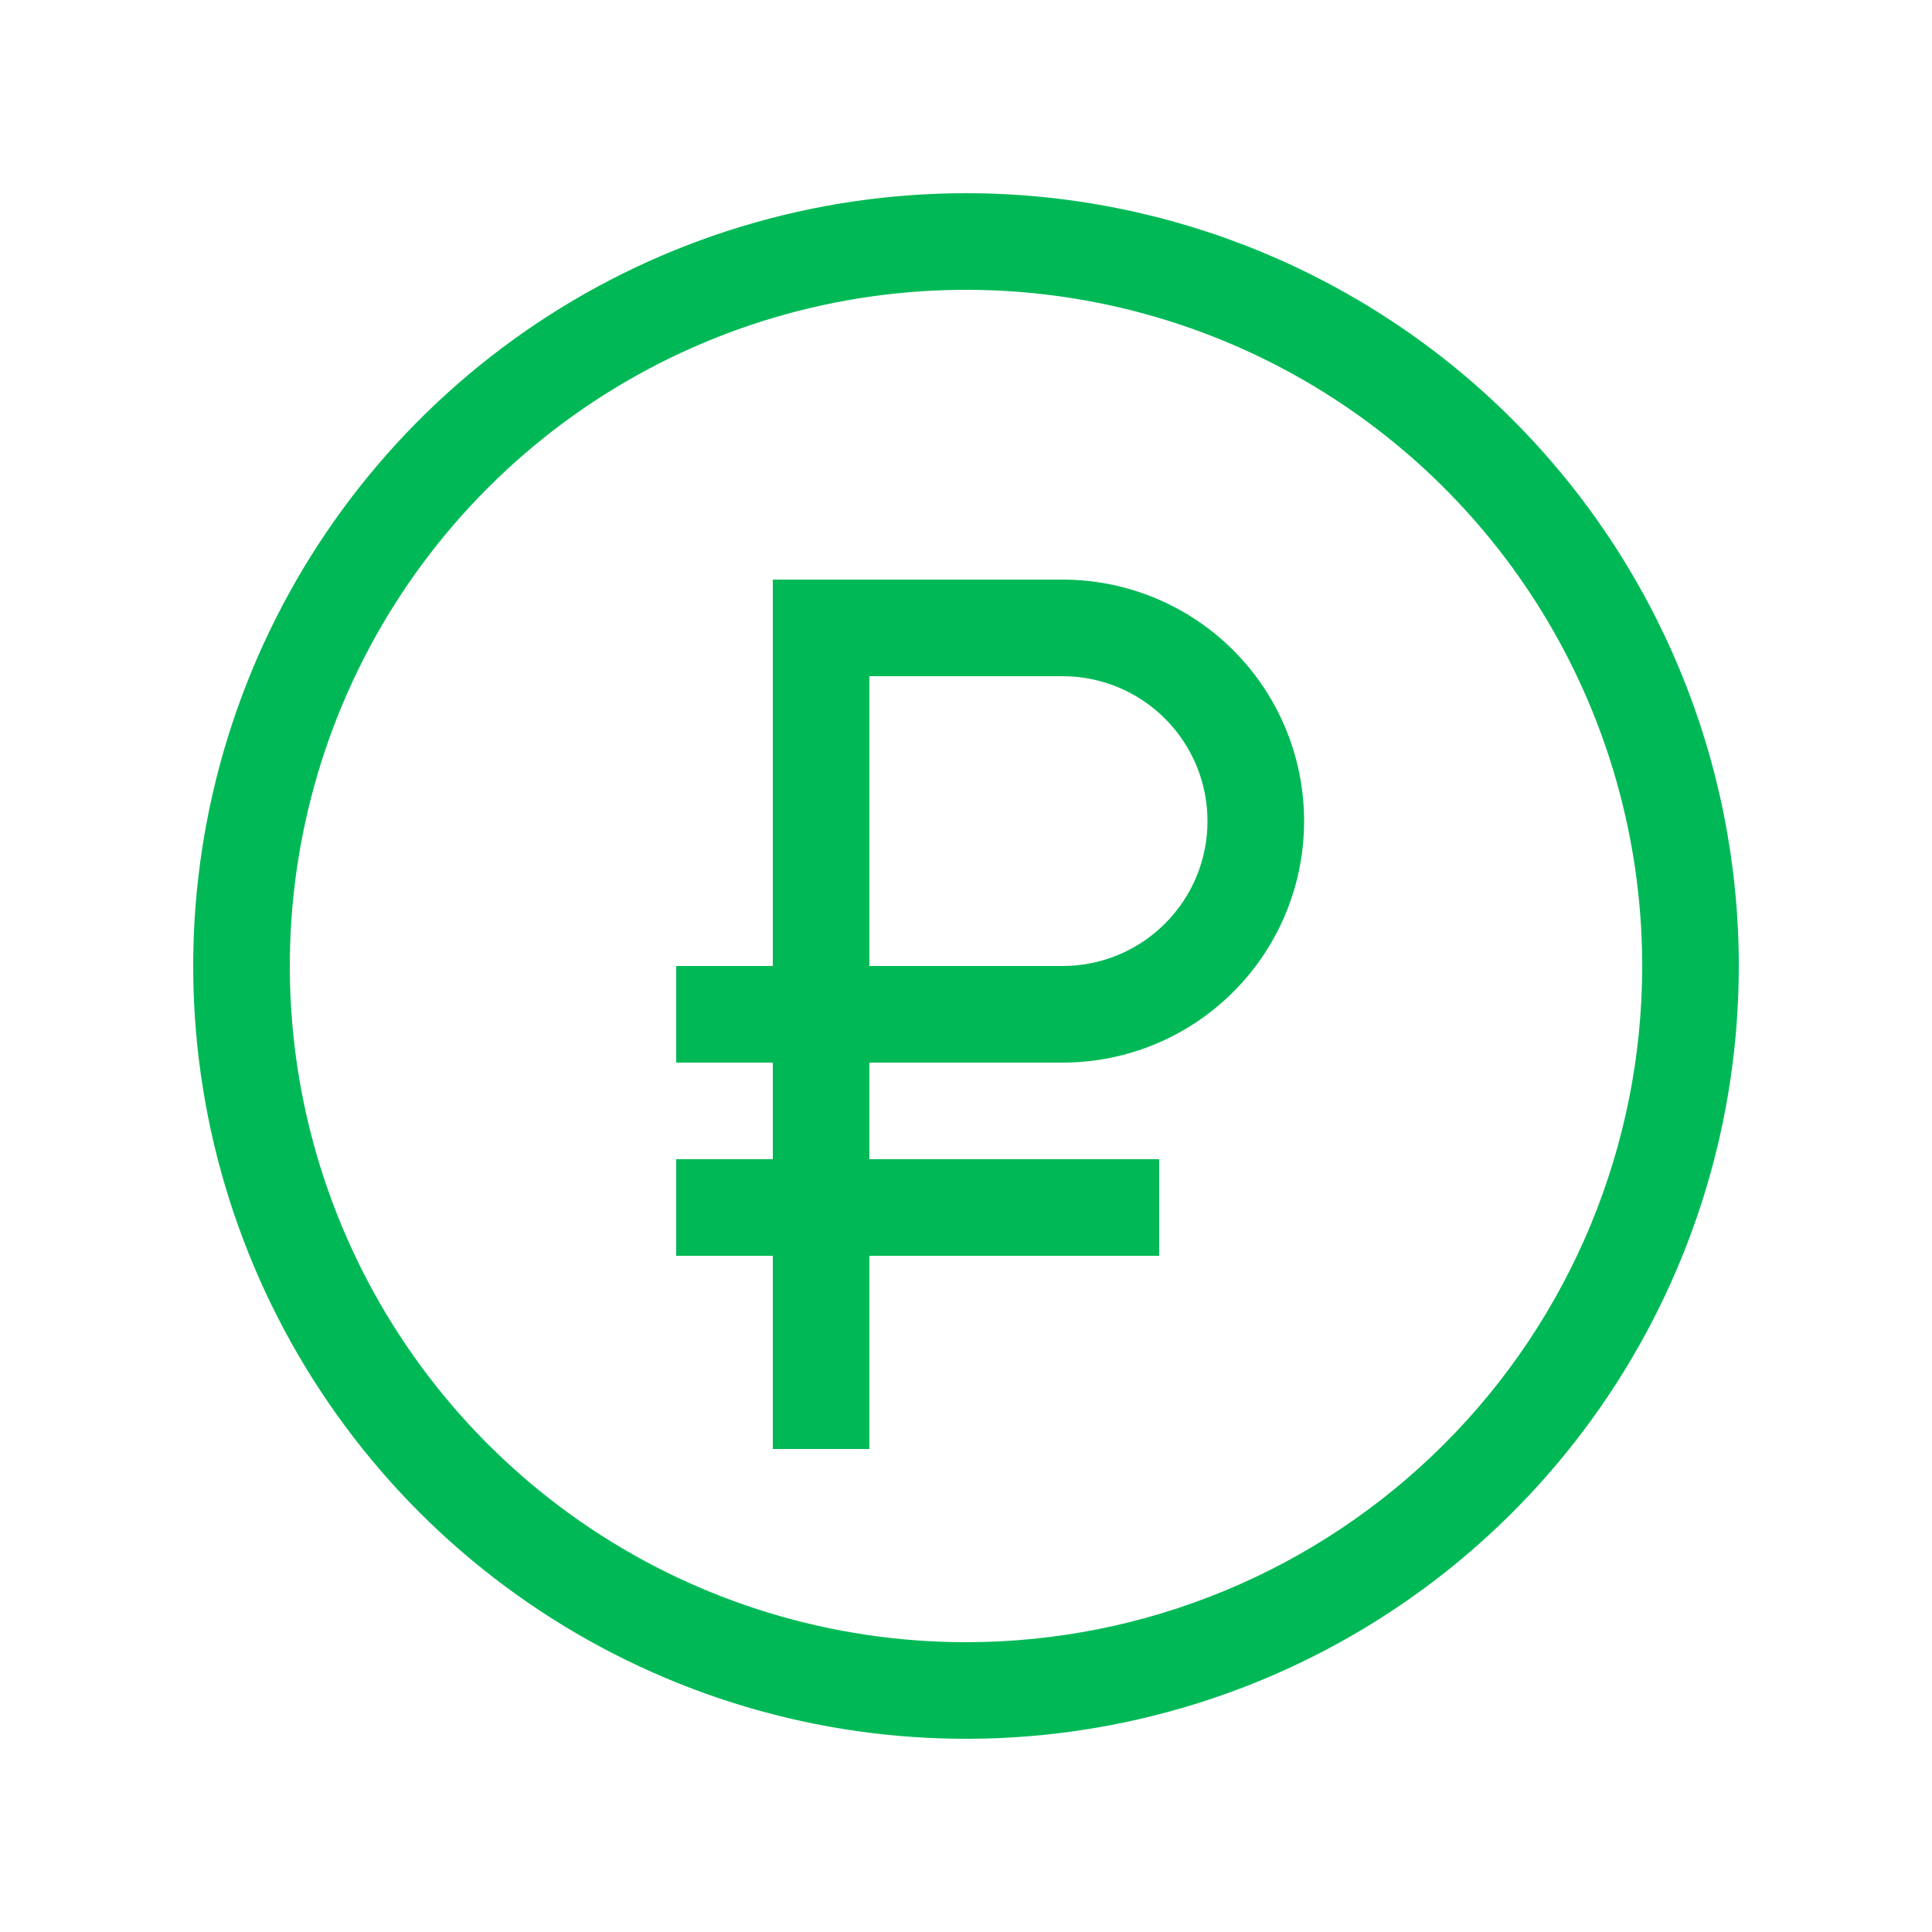 <svg width="40" height="40" viewBox="0 0 40 40" fill="none" xmlns="http://www.w3.org/2000/svg">
<path d="M20 4C16.835 4 13.742 4.938 11.111 6.696C8.48 8.455 6.429 10.953 5.218 13.877C4.007 16.801 3.69 20.018 4.307 23.121C4.925 26.225 6.449 29.076 8.686 31.314C10.924 33.551 13.775 35.075 16.879 35.693C19.982 36.31 23.199 35.993 26.123 34.782C29.047 33.571 31.545 31.52 33.303 28.889C35.062 26.258 36 23.165 36 20C36 15.757 34.314 11.687 31.314 8.686C28.313 5.686 24.244 4 20 4ZM20 34C17.231 34 14.524 33.179 12.222 31.641C9.92 30.102 8.125 27.916 7.066 25.358C6.006 22.799 5.729 19.985 6.269 17.269C6.809 14.553 8.143 12.058 10.101 10.101C12.058 8.143 14.553 6.809 17.269 6.269C19.985 5.729 22.799 6.006 25.358 7.066C27.916 8.125 30.102 9.92 31.641 12.222C33.179 14.524 34 17.231 34 20C34 23.713 32.525 27.274 29.899 29.899C27.274 32.525 23.713 34 20 34ZM22 12H16V20H14V22H16V24H14V26H16V30H18V26H24V24H18V22H22C23.326 22 24.598 21.473 25.535 20.535C26.473 19.598 27 18.326 27 17C27 15.674 26.473 14.402 25.535 13.464C24.598 12.527 23.326 12 22 12ZM22 20H18V14H22C22.796 14 23.559 14.316 24.121 14.879C24.684 15.441 25 16.204 25 17C25 17.796 24.684 18.559 24.121 19.121C23.559 19.684 22.796 20 22 20Z" fill="#00B956"/>
</svg>
